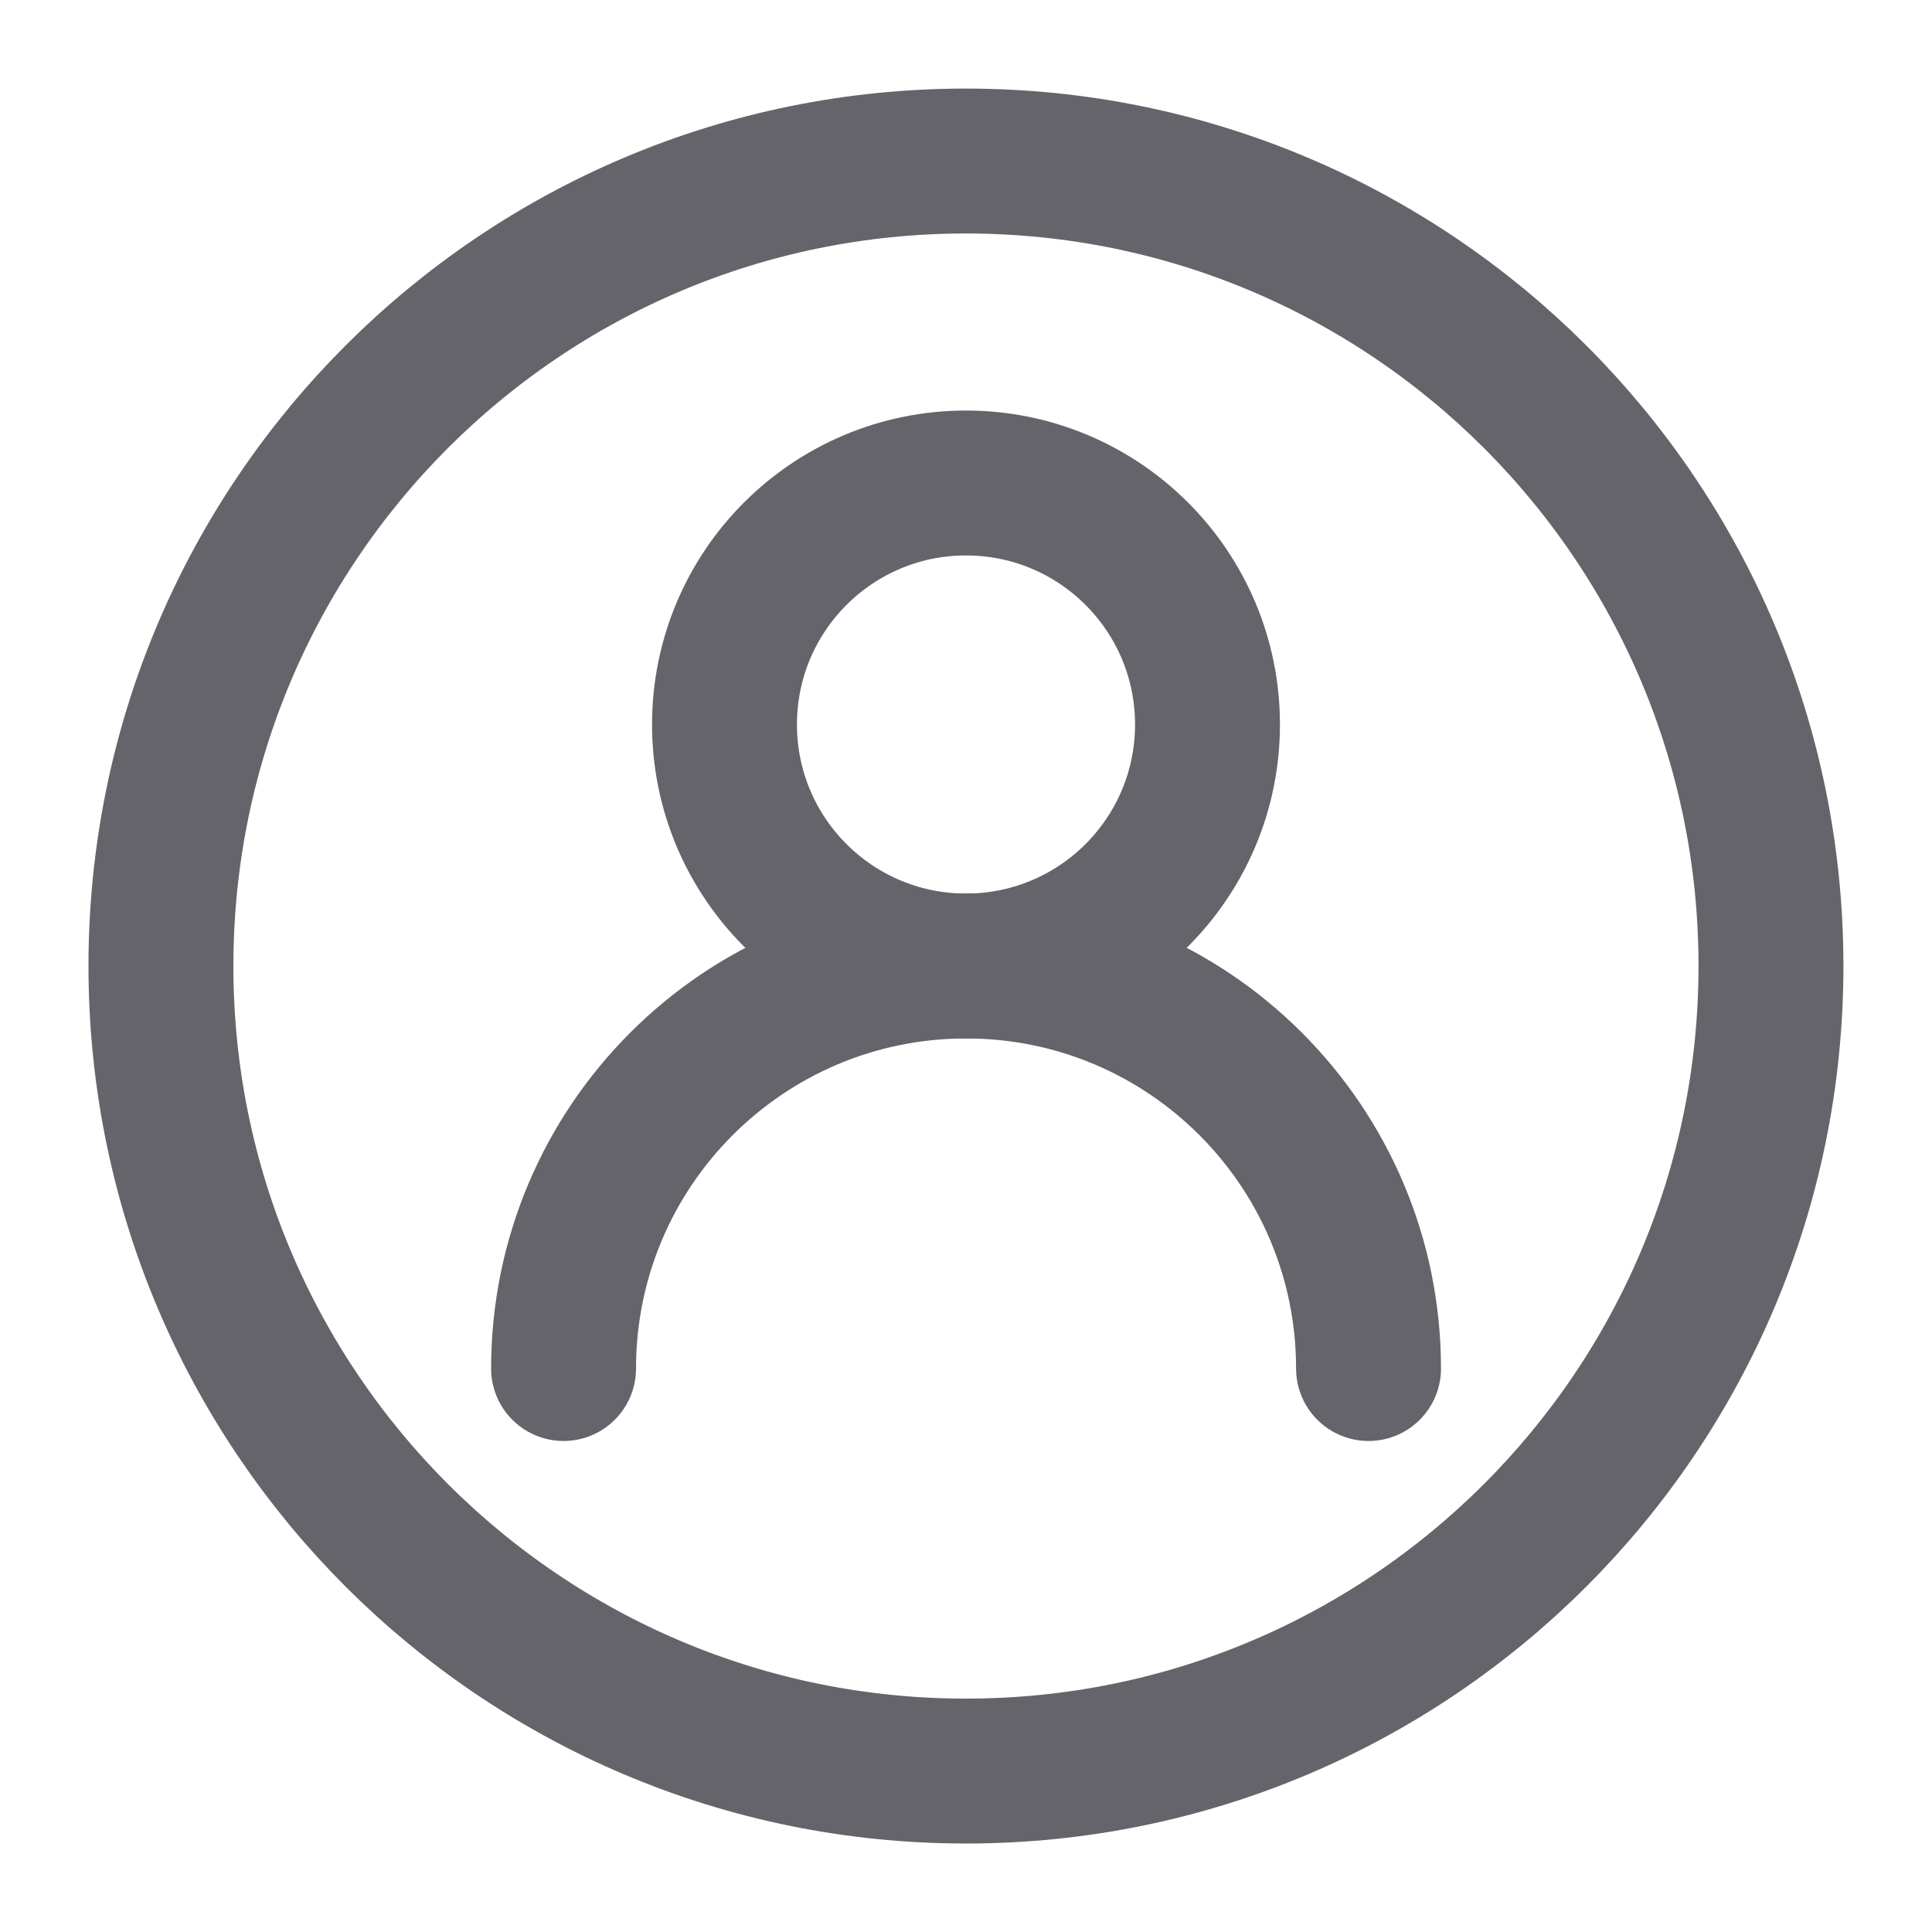 <svg width="20" height="20" viewBox="0 0 20 20" fill="none" xmlns="http://www.w3.org/2000/svg">
<path d="M12.5 7.5C12.5 6.119 11.381 5 10 5C8.619 5 7.5 6.119 7.5 7.5C7.5 8.881 8.619 10 10 10C11.381 10 12.5 8.881 12.5 7.5Z" stroke="#64646A" stroke-width="1.5" stroke-linecap="round" stroke-linejoin="round"/>
<path d="M18.333 10C18.333 5.398 14.602 1.667 9.999 1.667C5.397 1.667 1.666 5.398 1.666 10C1.666 14.603 5.397 18.334 9.999 18.334C14.602 18.334 18.333 14.603 18.333 10Z" stroke="#64646A" stroke-width="1.5" stroke-linecap="round" stroke-linejoin="round"/>
<path d="M14.167 14.167C14.167 11.866 12.302 10 10.001 10C7.699 10 5.834 11.866 5.834 14.167" stroke="#64646A" stroke-width="1.5" stroke-linecap="round" stroke-linejoin="round"/>
</svg>
